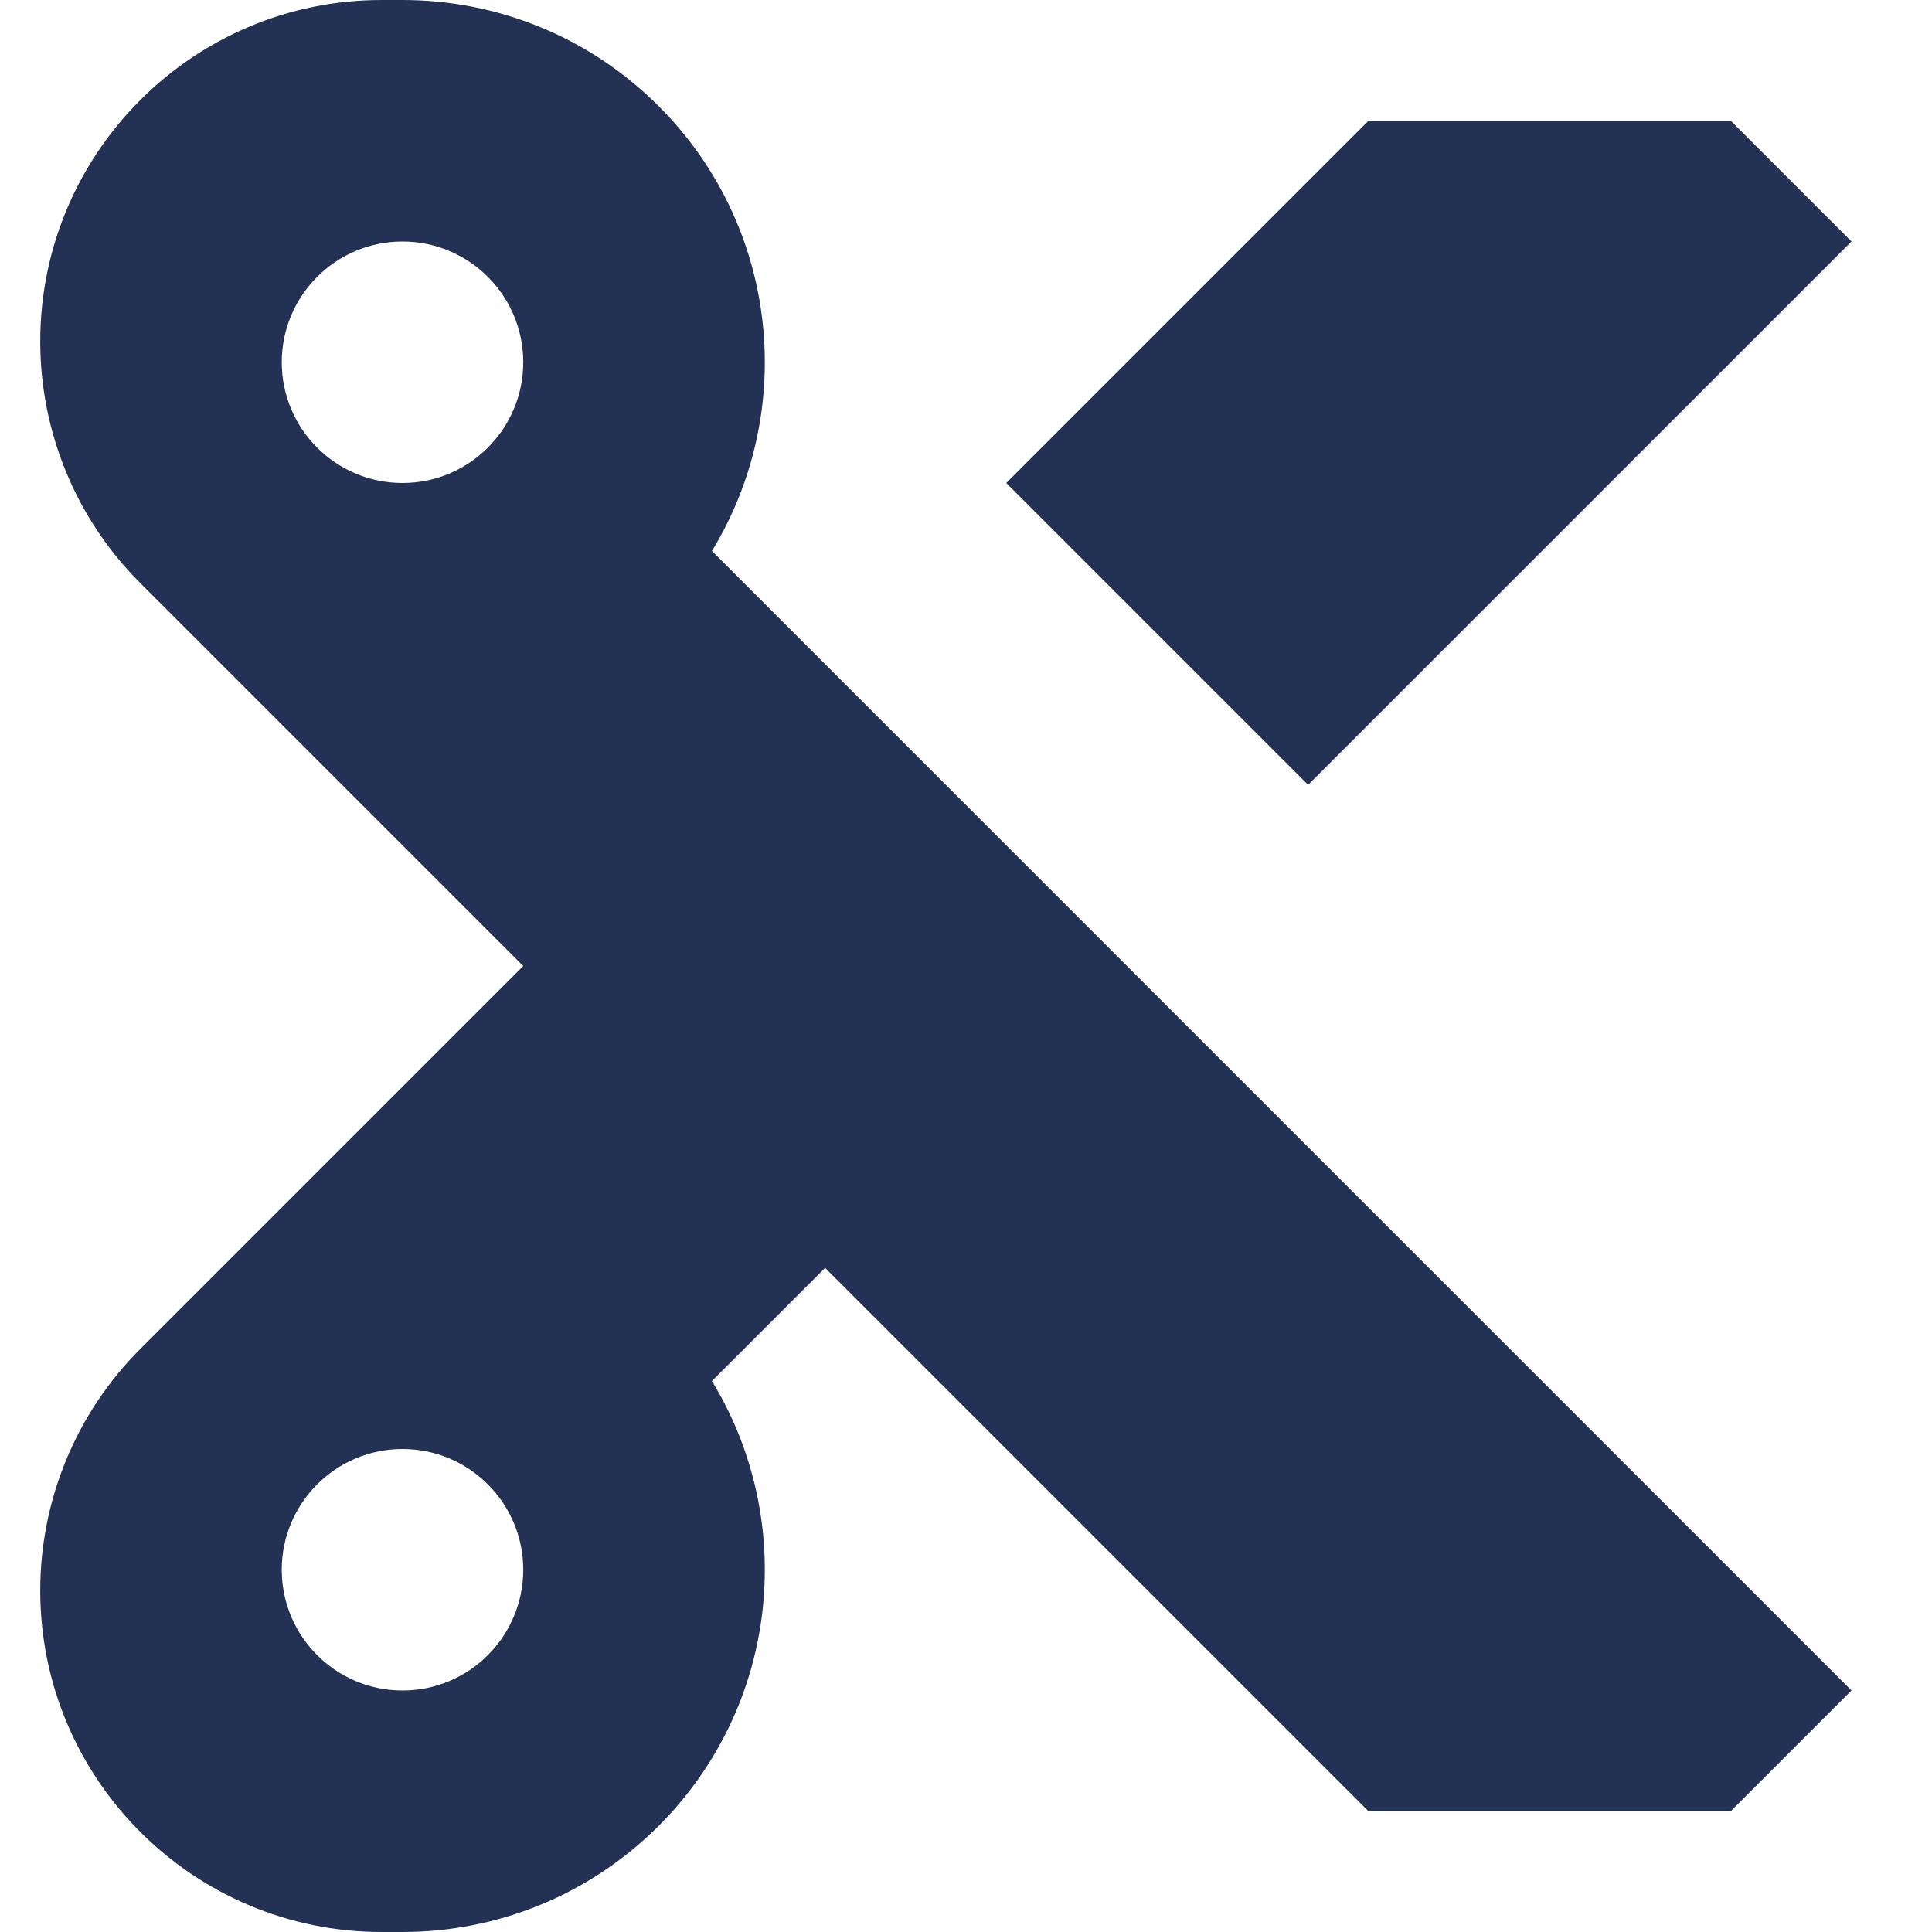 <svg width="12" height="12" viewBox="0 0 12 12" fill="none" xmlns="http://www.w3.org/2000/svg">
<path fill-rule="evenodd" clip-rule="evenodd" d="M 4.091 0.659 C 4.841 1.409 4.951 2.555 4.422 3.422 L 11.5 10.5 L 10.75 11.25 H 8.5 L 5.125 7.875 L 4.422 8.578 C 4.951 9.445 4.841 10.591 4.091 11.341 C 3.652 11.78 3.076 12 2.5 12 H 2.371 C 1.2 12 0.25 11.05 0.25 9.879 C 0.25 9.316 0.473 8.777 0.871 8.379 L 3.25 6 L 0.871 3.621 C 0.473 3.224 0.25 2.684 0.25 2.121 C 0.25 0.95 1.2 0 2.371 0 H 2.5 C 3.076 0 3.652 0.22 4.091 0.659Z M 1.75 2.25 C 1.75 2.664 2.086 3 2.5 3C2.914 3 3.25 2.664 3.25 2.25C3.25 1.836 2.914 1.5 2.5 1.5C2.086 1.5 1.75 1.836 1.75 2.25 Z M 2.5 9 C 2.086 9 1.75 9.336 1.75 9.75 C 1.75 10.164 2.086 10.5 2.5 10.5 C 2.914 10.5 3.25 10.164 3.25 9.75 C 3.25 9.336 2.914 9 2.5 9 Z" fill="#233154"/>
<path d="M 8.5 0.75 L 6.25 3 L 8.125 4.875 L 11.5 1.5 L 10.75 0.75 L 8.5 0.75 Z" fill="#233154"/>
</svg>
